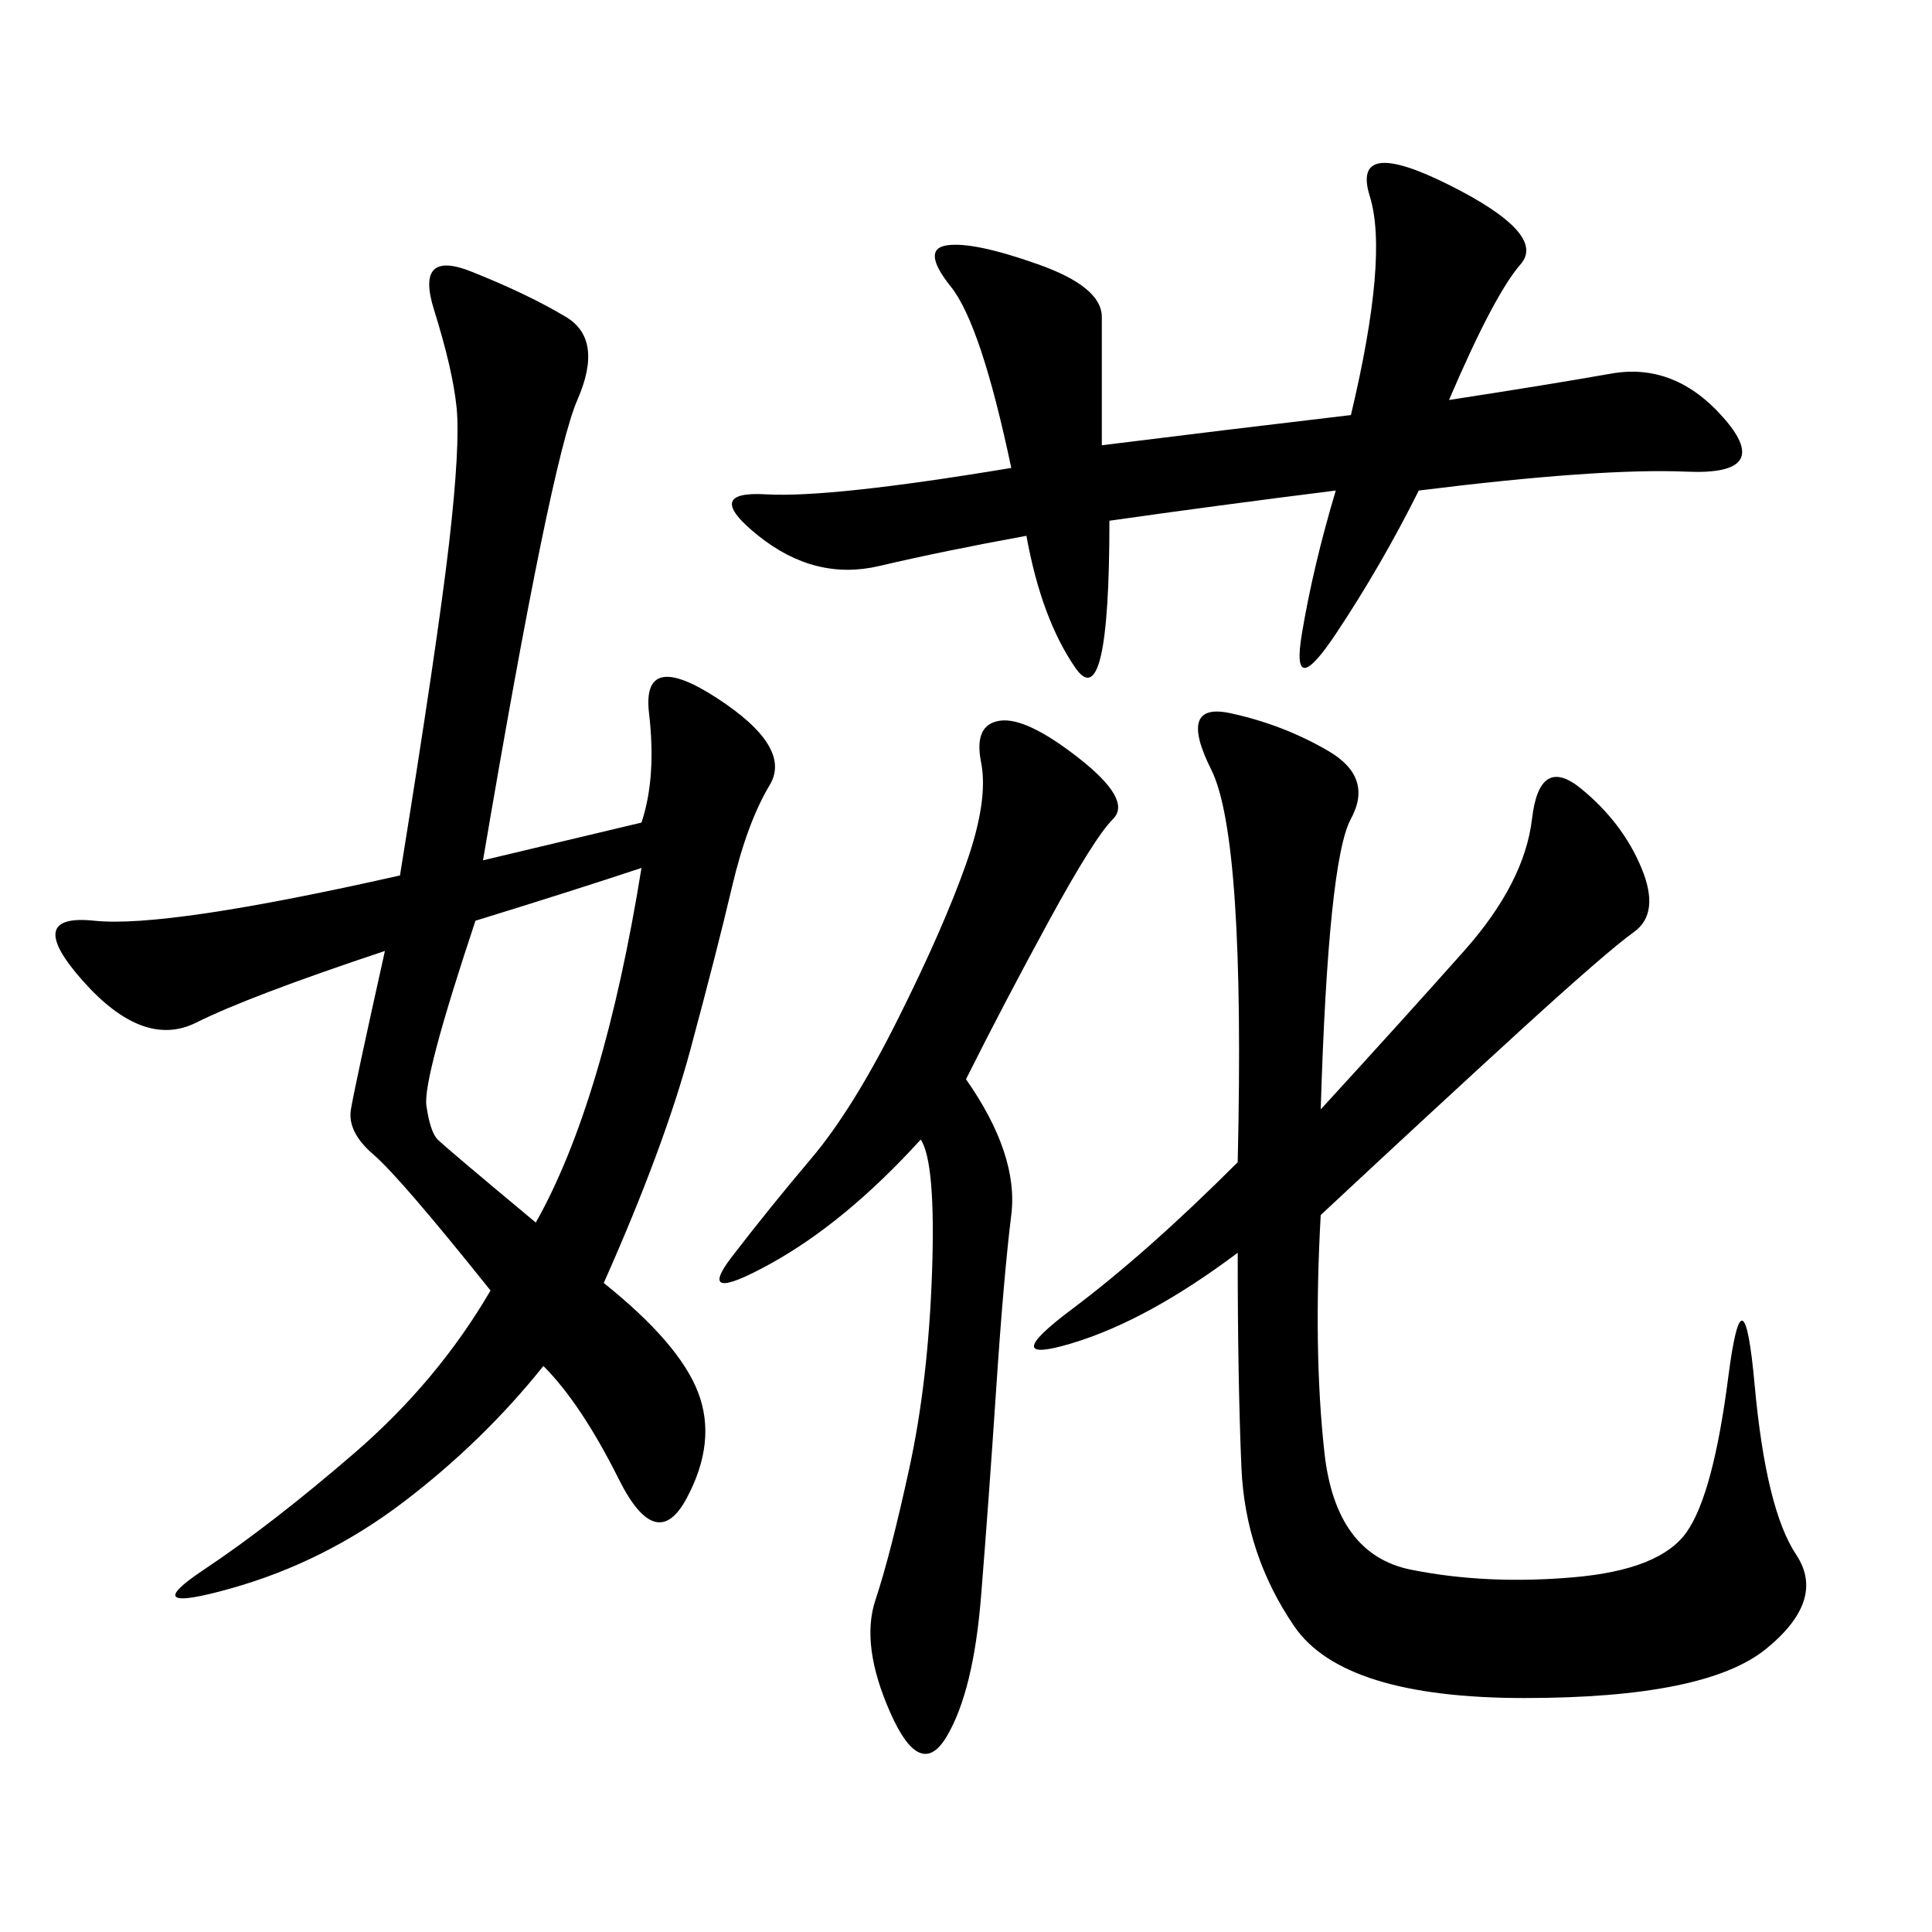 <svg xmlns="http://www.w3.org/2000/svg" xmlns:xlink="http://www.w3.org/1999/xlink" width="300" height="300"><path d="M99.61 127.73Q101.95 120.70 100.78 110.74Q99.61 100.78 111.33 108.40Q123.05 116.02 119.53 121.88Q116.02 127.73 113.67 137.70Q111.33 147.66 107.23 162.89Q103.13 178.13 93.75 199.22L93.75 199.22Q105.47 208.59 108.40 216.21Q111.33 223.83 106.64 232.62Q101.95 241.41 96.09 229.69Q90.23 217.97 84.38 212.11L84.38 212.11Q75 223.83 62.70 233.20Q50.39 242.58 35.74 246.68Q21.09 250.78 31.64 243.75Q42.19 236.72 55.08 225.59Q67.97 214.45 76.17 200.39L76.17 200.39Q62.11 182.81 58.01 179.30Q53.91 175.78 54.49 172.27Q55.08 168.75 59.77 147.66L59.77 147.66Q38.67 154.69 30.47 158.79Q22.27 162.89 12.89 152.34Q3.52 141.80 14.65 142.97Q25.78 144.14 62.11 135.94L62.11 135.94Q67.97 99.61 69.73 84.38Q71.48 69.14 70.90 63.28Q70.31 57.42 67.38 48.05Q64.45 38.67 73.24 42.19Q82.03 45.70 87.89 49.22Q93.75 52.73 89.65 62.11Q85.55 71.48 75 133.59L75 133.59L99.61 127.73ZM205.08 172.27Q217.97 158.20 227.34 147.66Q236.72 137.11 237.89 127.15Q239.06 117.19 245.51 122.46Q251.95 127.73 254.88 134.77Q257.81 141.80 253.71 144.73Q249.61 147.66 236.13 159.96Q222.66 172.27 205.08 188.67L205.08 188.67Q203.91 209.77 205.66 225.59Q207.42 241.41 219.14 243.75Q230.86 246.09 244.34 244.92Q257.81 243.75 261.91 237.89Q266.02 232.03 268.36 213.87Q270.70 195.70 272.46 215.04Q274.22 234.38 278.91 241.41Q283.59 248.44 274.22 256.05Q264.84 263.67 236.72 263.67L236.72 263.67Q208.59 263.67 200.98 252.54Q193.36 241.41 192.77 227.93Q192.19 214.45 192.19 194.53L192.19 194.53Q178.13 205.08 166.41 208.59Q154.69 212.11 166.41 203.32Q178.13 194.53 192.19 180.47L192.19 180.47Q193.36 130.08 188.09 119.53Q182.81 108.98 191.02 110.74Q199.22 112.50 206.25 116.60Q213.28 120.70 209.77 127.15Q206.25 133.59 205.08 172.27L205.08 172.27ZM171.09 69.14Q189.84 66.80 209.77 64.45L209.77 64.45Q215.63 39.84 212.70 30.47Q209.77 21.09 225 28.71Q240.23 36.33 236.13 41.02Q232.03 45.70 225 62.11L225 62.11Q240.23 59.77 250.20 58.01Q260.16 56.25 267.77 65.04Q275.39 73.83 261.91 73.24Q248.44 72.66 220.31 76.17L220.31 76.17Q214.45 87.89 207.42 98.44Q200.39 108.98 202.15 98.44Q203.91 87.89 207.42 76.17L207.42 76.17Q188.67 78.52 172.27 80.86L172.27 80.86Q172.27 111.33 166.99 103.71Q161.72 96.09 159.38 83.20L159.38 83.20Q146.48 85.55 136.52 87.89Q126.56 90.23 117.77 83.20Q108.98 76.17 118.95 76.76Q128.91 77.34 157.03 72.66L157.03 72.66Q152.34 50.39 147.66 44.53Q142.97 38.67 147.07 38.09Q151.17 37.50 161.13 41.02Q171.09 44.53 171.09 49.22L171.09 49.22L171.09 69.14ZM150 167.58Q158.20 179.30 157.03 188.67Q155.86 198.05 154.69 215.63Q153.52 233.20 152.34 247.85Q151.17 262.50 147.07 269.53Q142.97 276.56 138.28 266.02Q133.59 255.47 135.94 248.44Q138.28 241.41 141.21 227.93Q144.14 214.45 144.73 197.46Q145.31 180.47 142.97 176.95L142.97 176.95Q131.25 189.84 119.53 196.29Q107.81 202.73 113.67 195.12Q119.53 187.50 125.98 179.88Q132.42 172.27 139.45 158.20Q146.48 144.14 150 134.18Q153.52 124.22 152.34 118.36Q151.17 112.50 155.27 111.91Q159.38 111.33 167.58 117.77Q175.78 124.22 172.85 127.15Q169.92 130.08 162.89 142.97Q155.86 155.86 150 167.58L150 167.58ZM73.83 142.97Q65.63 167.58 66.21 171.68Q66.80 175.78 67.97 176.95Q69.14 178.13 83.20 189.84L83.20 189.84Q93.75 171.09 99.61 134.77L99.61 134.77Q89.06 138.28 73.83 142.97L73.83 142.97Z"/></svg>
